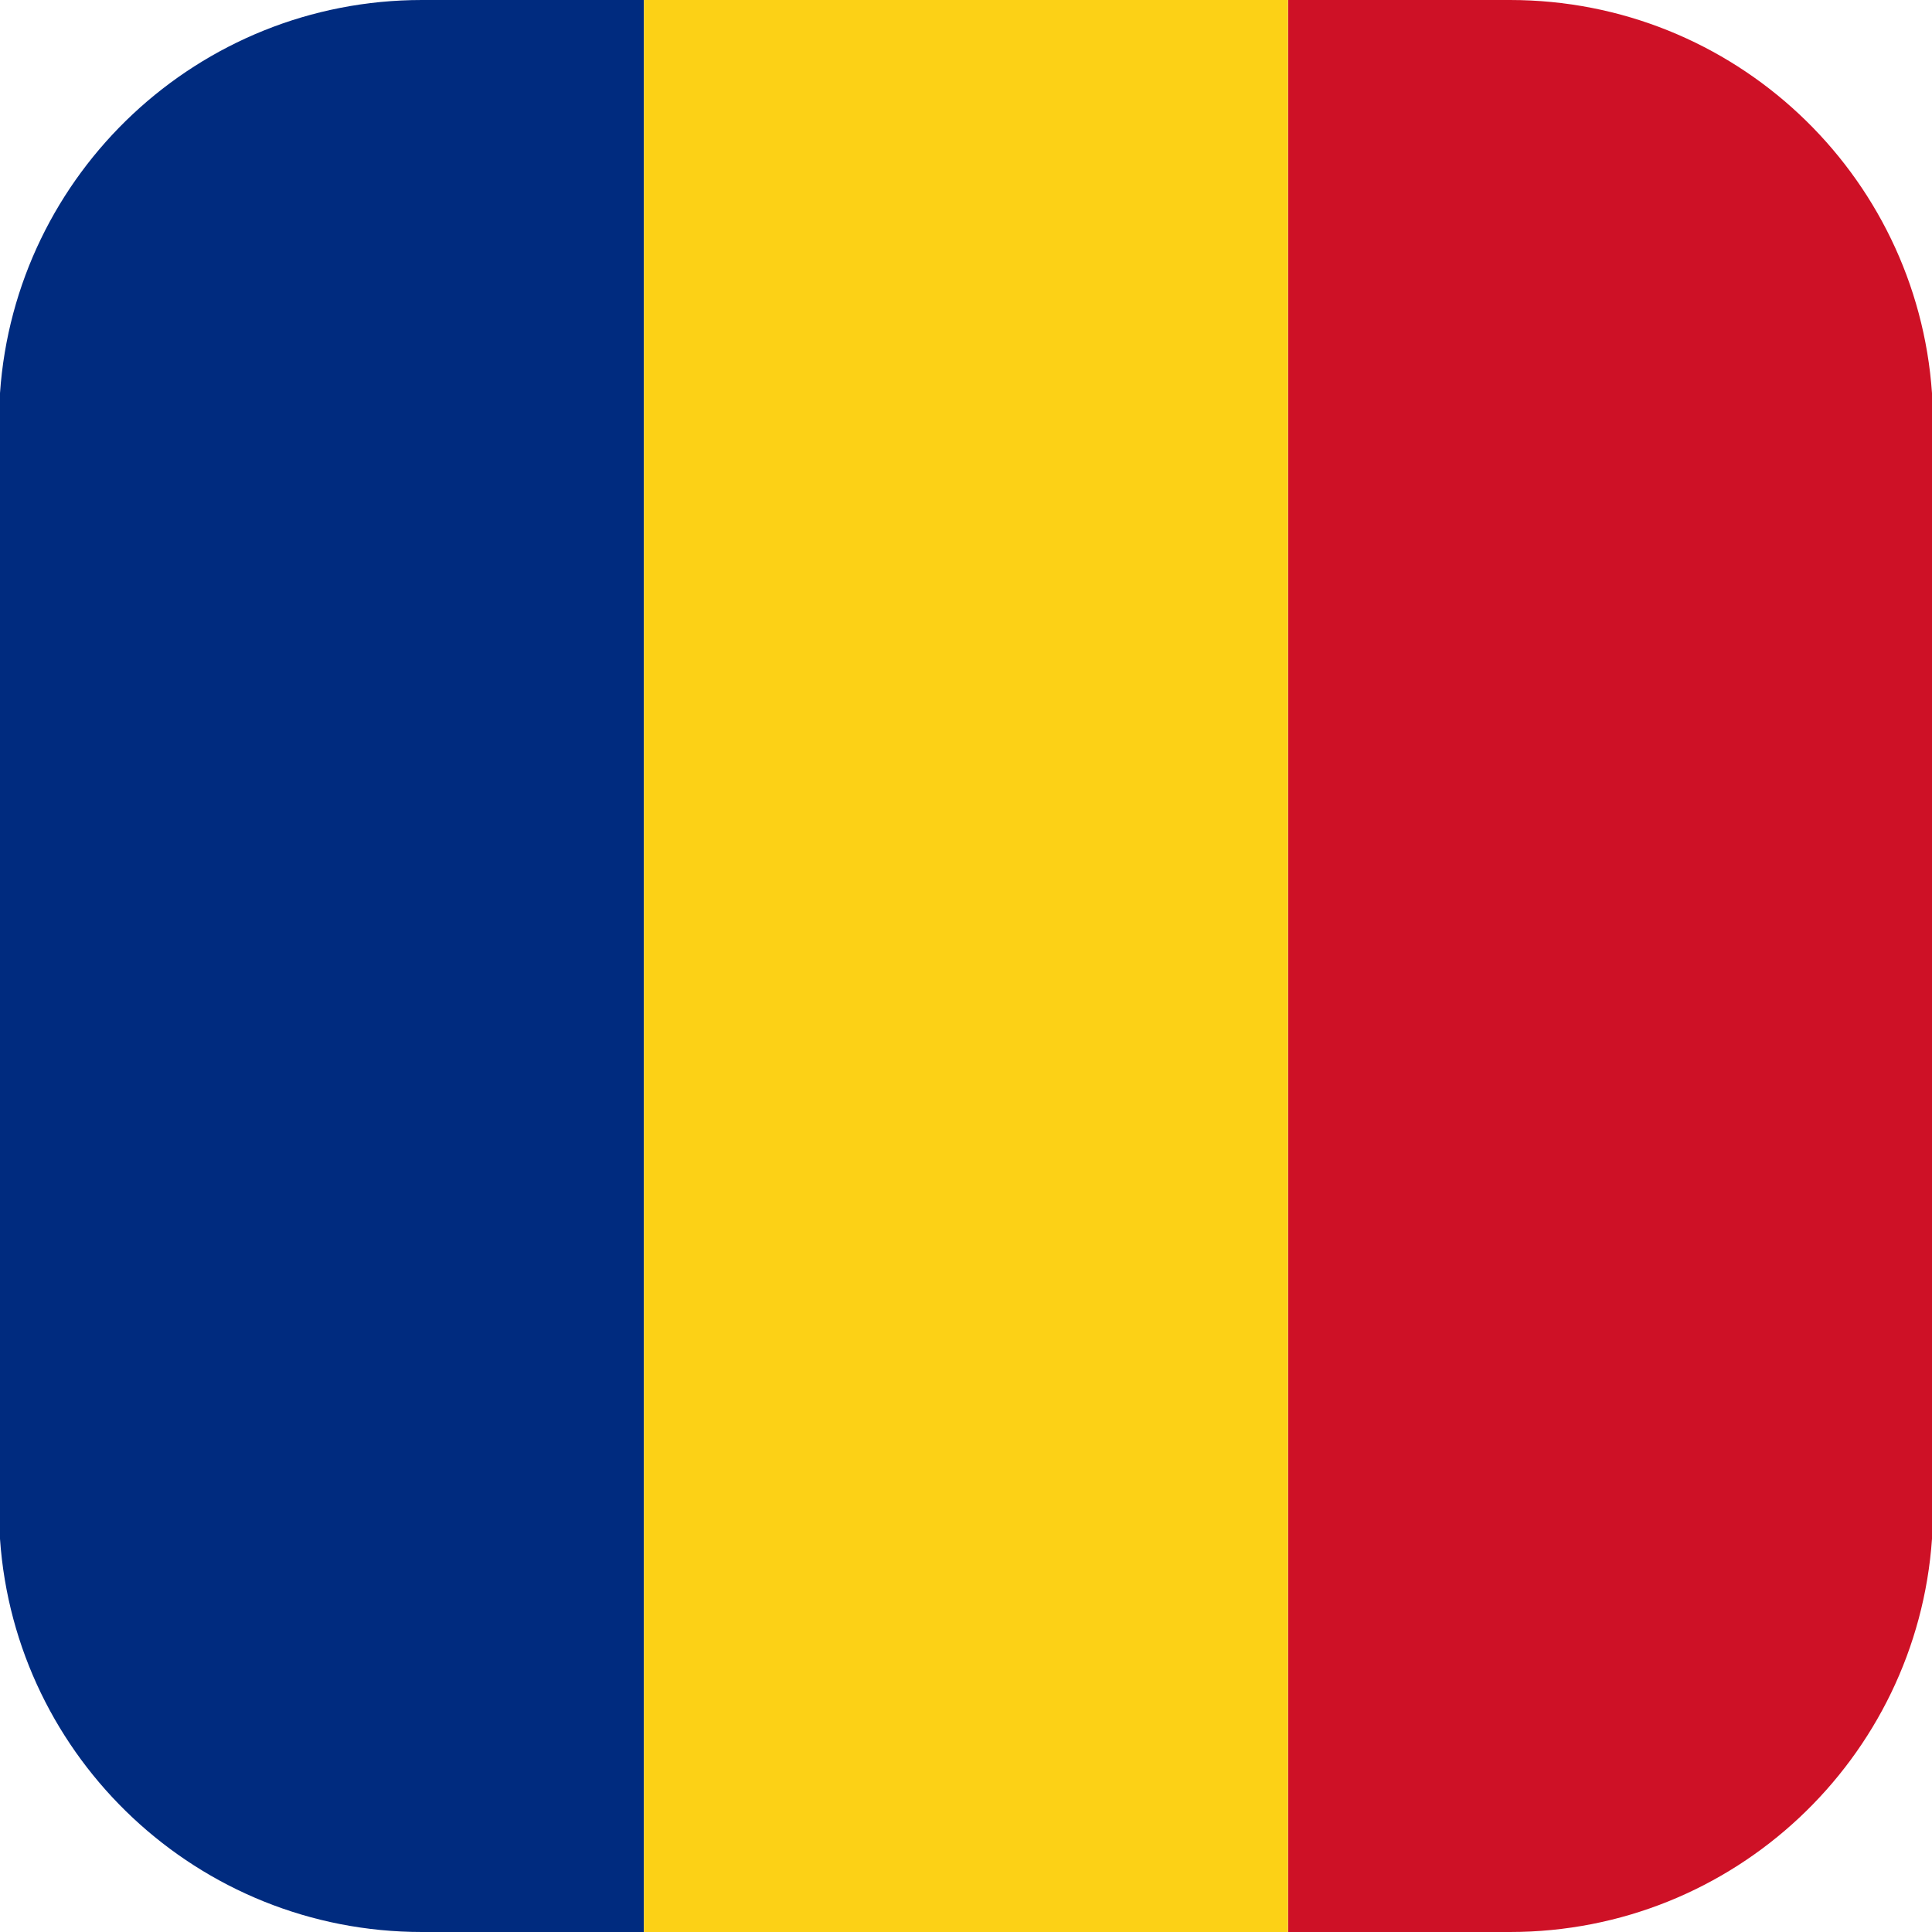 <svg width="22" height="22" viewBox="0 0 22 22" fill="none" xmlns="http://www.w3.org/2000/svg">
    <path d="M22 17.523L22 4.477C21.827 1.975 19.742 -9.87076e-08 17.194 -2.10069e-07L14.667 -3.20551e-07L14.667 22L17.194 22C19.742 22 21.827 20.024 22 17.523Z"
          fill="#CE1126"/>
    <path d="M4.805 -1.10482e-07C2.258 -2.21845e-07 0.172 1.975 -0 4.477L-0 17.523C0.172 20.024 2.258 22 4.805 22L7.333 22L7.333 0L4.805 -1.10482e-07Z"
          fill="#002B7F"/>
    <path d="M14.666 22L14.666 0L7.333 -3.20545e-07L7.333 22L14.666 22Z" fill="#FCD116"/>
</svg>
